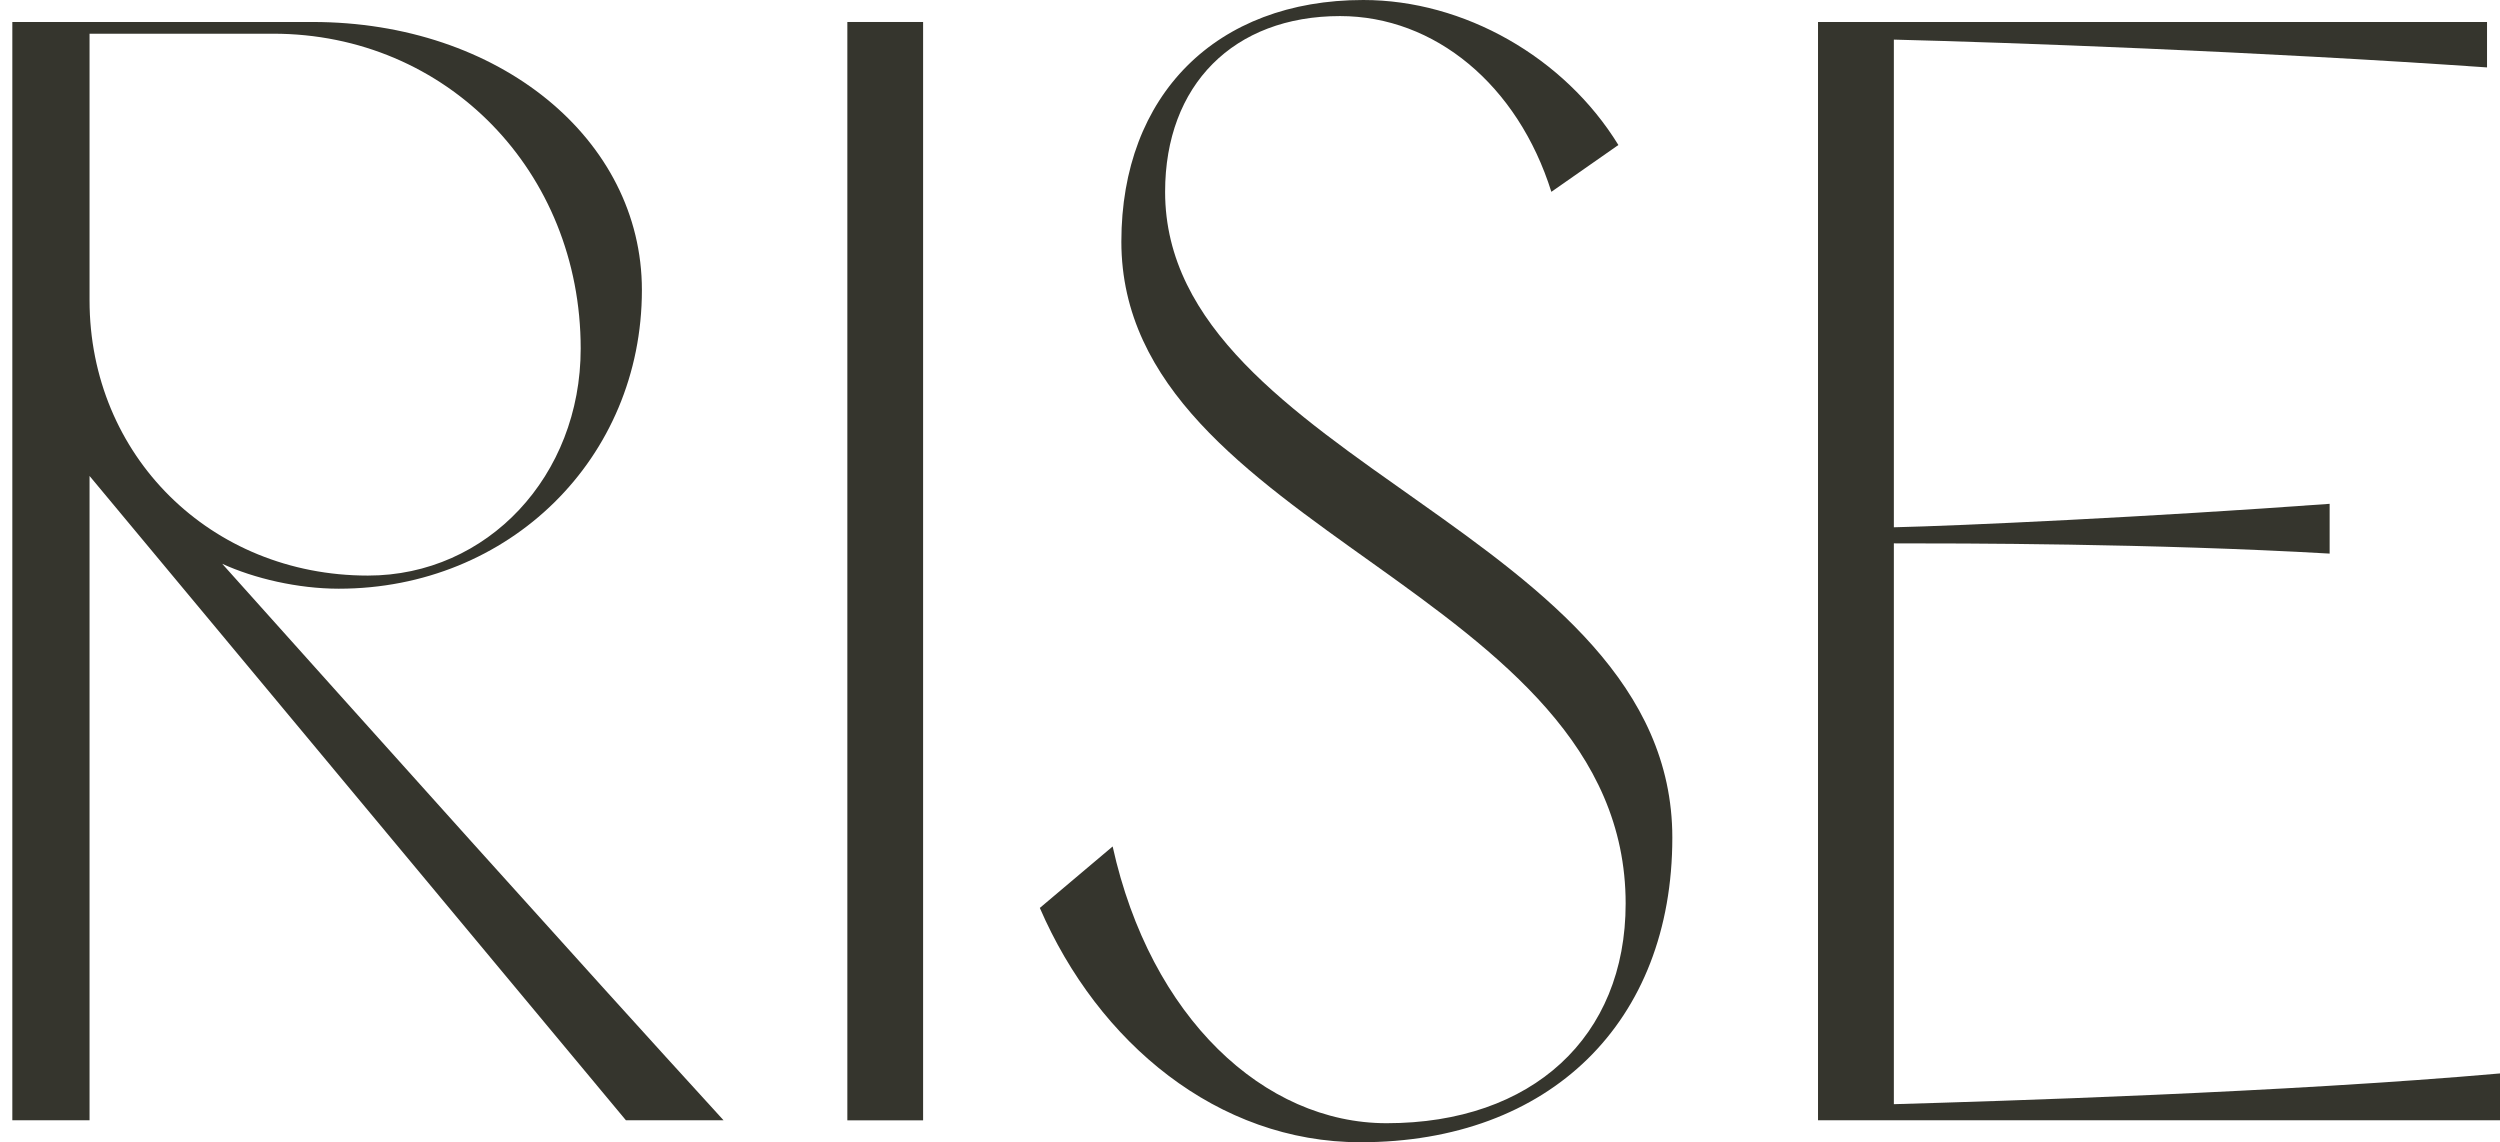 <svg width="116" height="53" viewBox="0 0 116 53" fill="none" xmlns="http://www.w3.org/2000/svg">
<path d="M29.042 51.98L4.155 22.084V51.98H0.572V1.02H14.502C23.156 1.02 29.784 6.454 29.784 13.456C29.784 21.269 23.63 27.316 15.718 27.316C13.824 27.316 11.794 26.84 10.31 26.159C17.006 33.634 26.743 44.506 33.572 51.98H29.042ZM4.155 1.564V13.932C4.155 21.136 9.768 26.707 17.07 26.707C22.615 26.707 26.944 22.087 26.944 16.174C26.944 7.95 20.721 1.564 12.677 1.564H4.155Z" fill="#35352D"/>
<path d="M39.317 51.98V1.02H42.832V51.984H39.317V51.98Z" fill="#35352D"/>
<path d="M51.626 39.273C53.383 47.223 58.659 52.117 64.34 52.117C71.104 52.117 75.43 48.11 75.43 41.926C75.43 27.385 52.031 24.668 52.031 11.211C52.031 4.415 56.428 0 63.257 0C67.923 0 72.589 2.649 75.093 6.728L71.983 8.901C70.427 3.942 66.575 0.746 62.178 0.746C57.242 0.746 54.061 3.939 54.061 8.901C54.061 21.402 77.596 24.732 77.596 38.866C77.596 47.429 71.915 53 63.124 53C56.496 53 50.952 48.38 48.248 42.128L51.63 39.273H51.626Z" fill="#35352D"/>
<path d="M87.871 51.234C92.605 51.097 105.994 50.69 116.004 49.807V51.98H84.356V1.02H115.398V3.128C104.645 2.382 93.15 1.971 87.875 1.838V24.466C90.916 24.397 99.71 23.99 108.095 23.377V25.687C99.847 25.212 90.92 25.212 87.875 25.212V51.238L87.871 51.234Z" fill="#35352D"/>
</svg>
